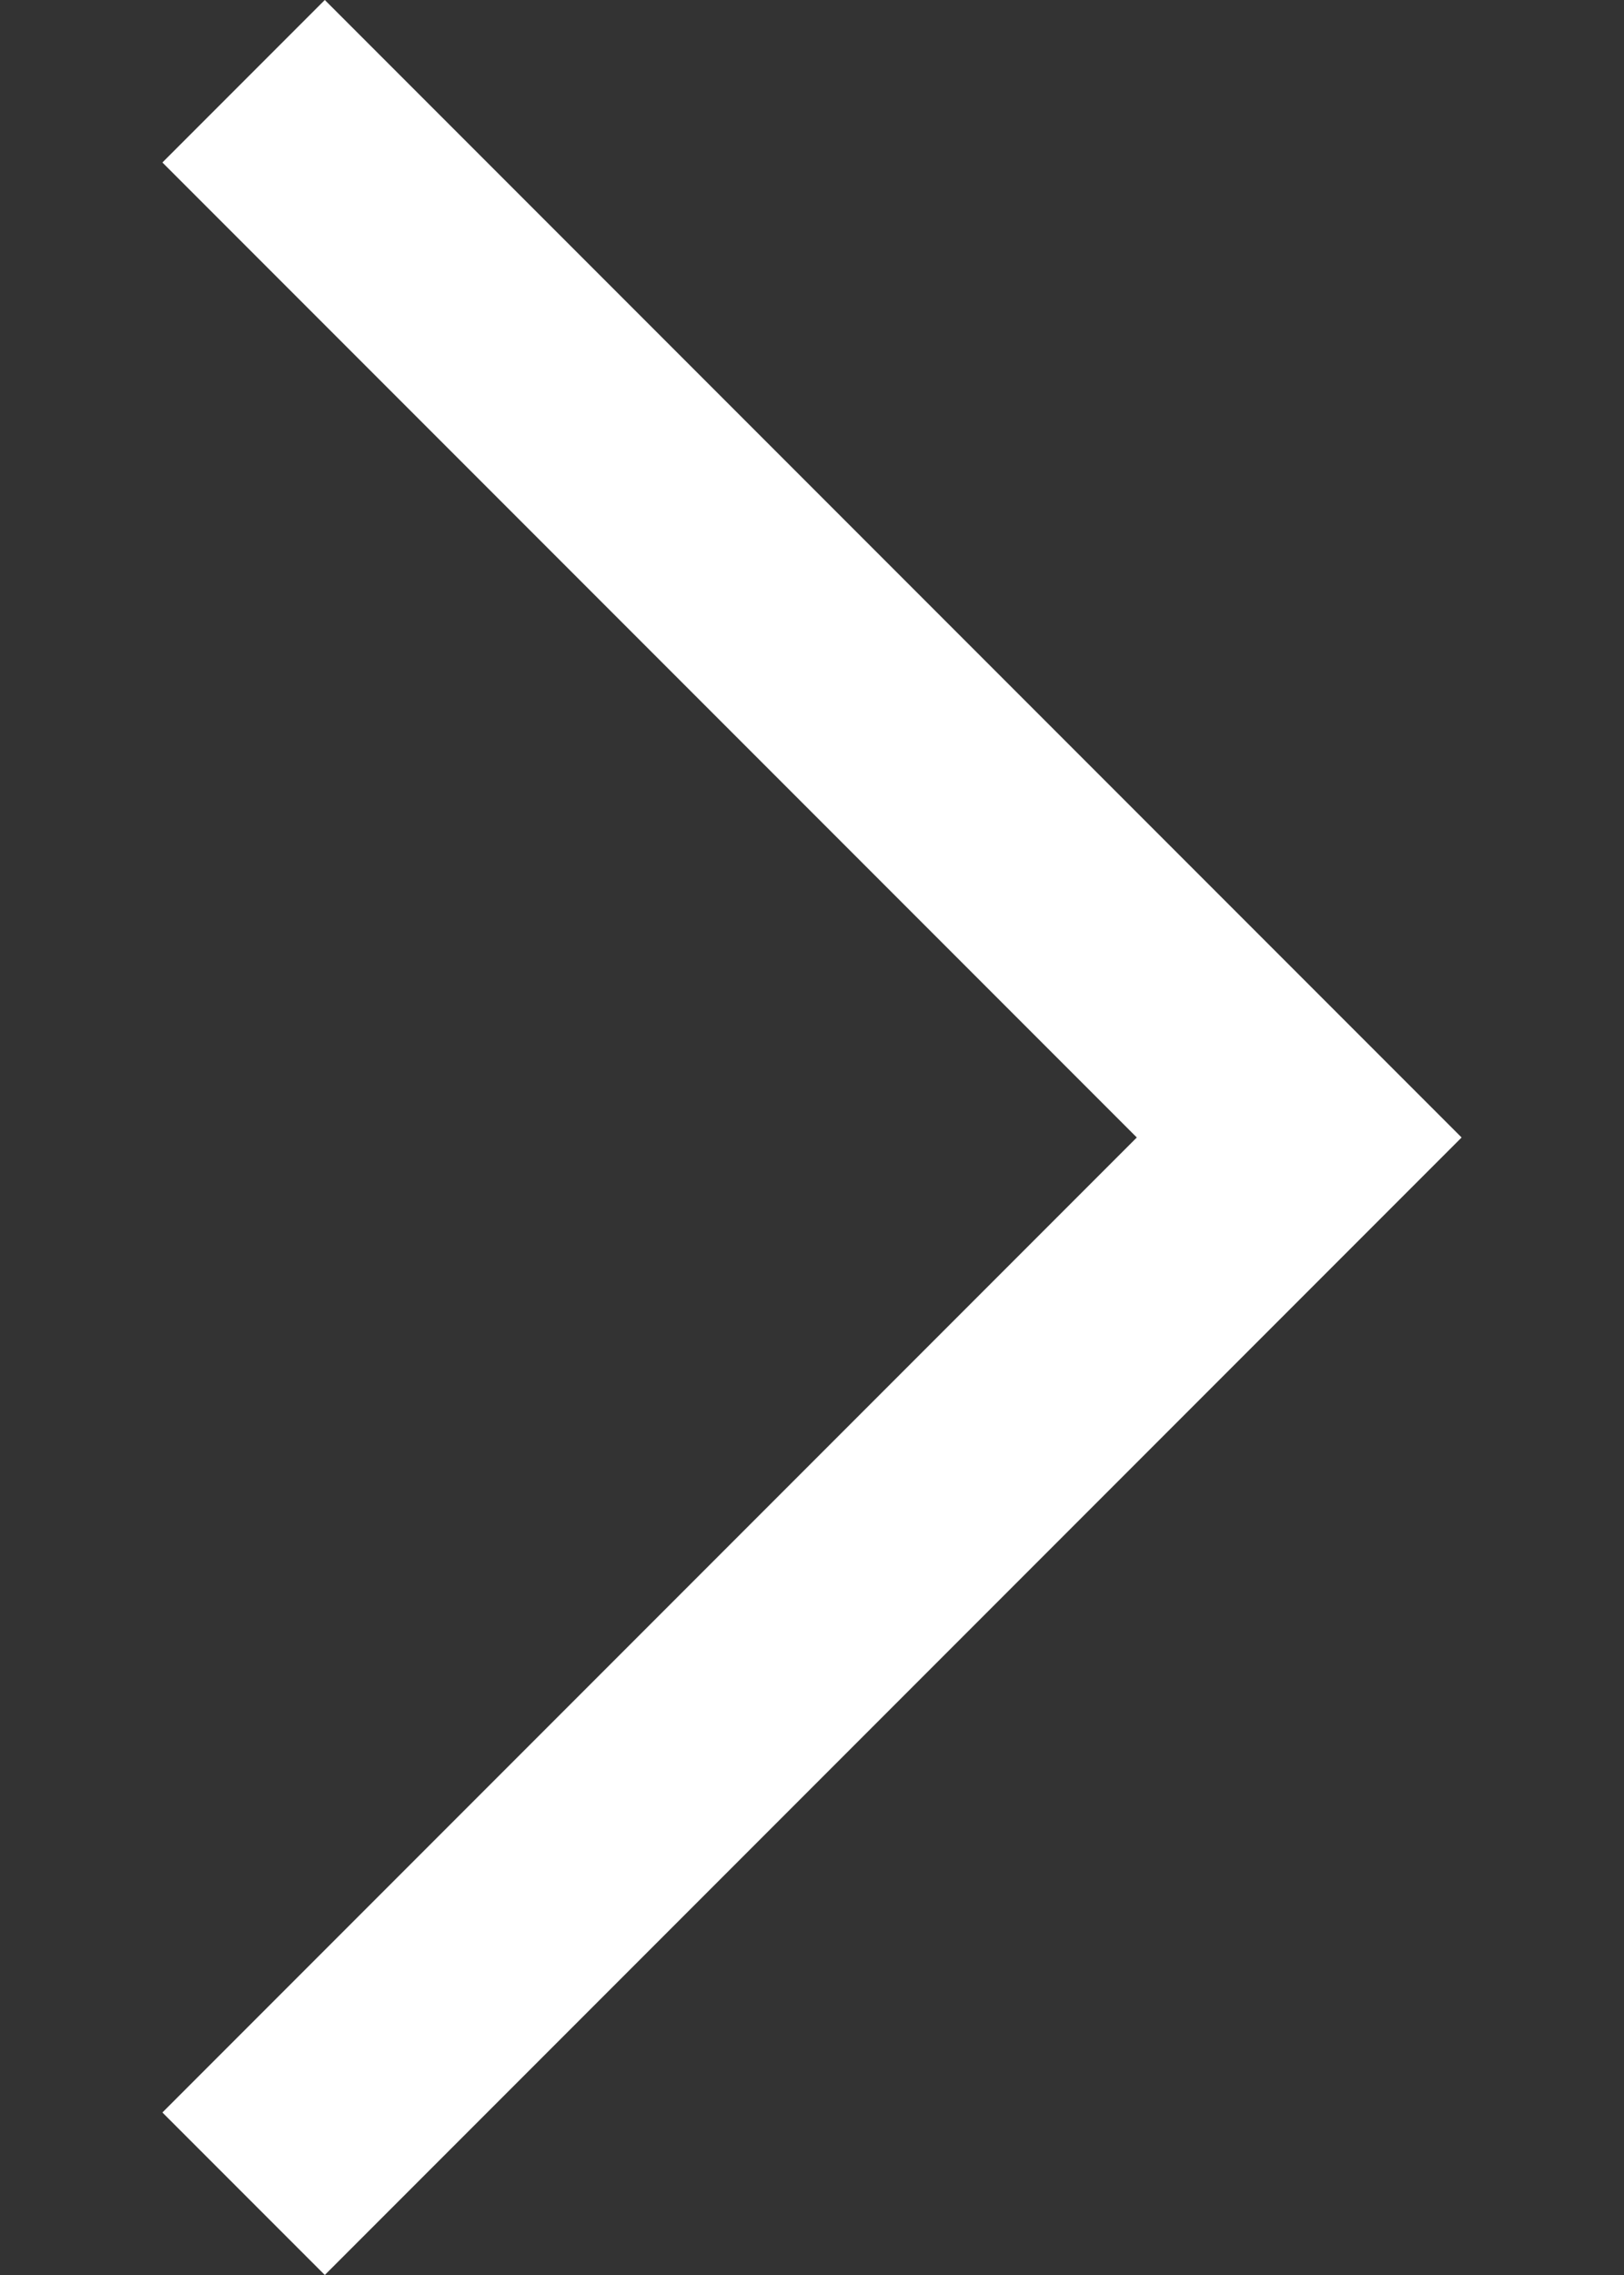 <svg id="レイヤー_1" xmlns="http://www.w3.org/2000/svg" viewBox="0 0 20 28"><rect x="0" y="0" width="20" height="28" fill="#333333" stroke="none"/><style>.st0{fill-rule:evenodd;clip-rule:evenodd;fill:#fff}</style><path class="st0" d="M4 0L2 2l12 12L2 26l2 2 14-14z"/></svg>